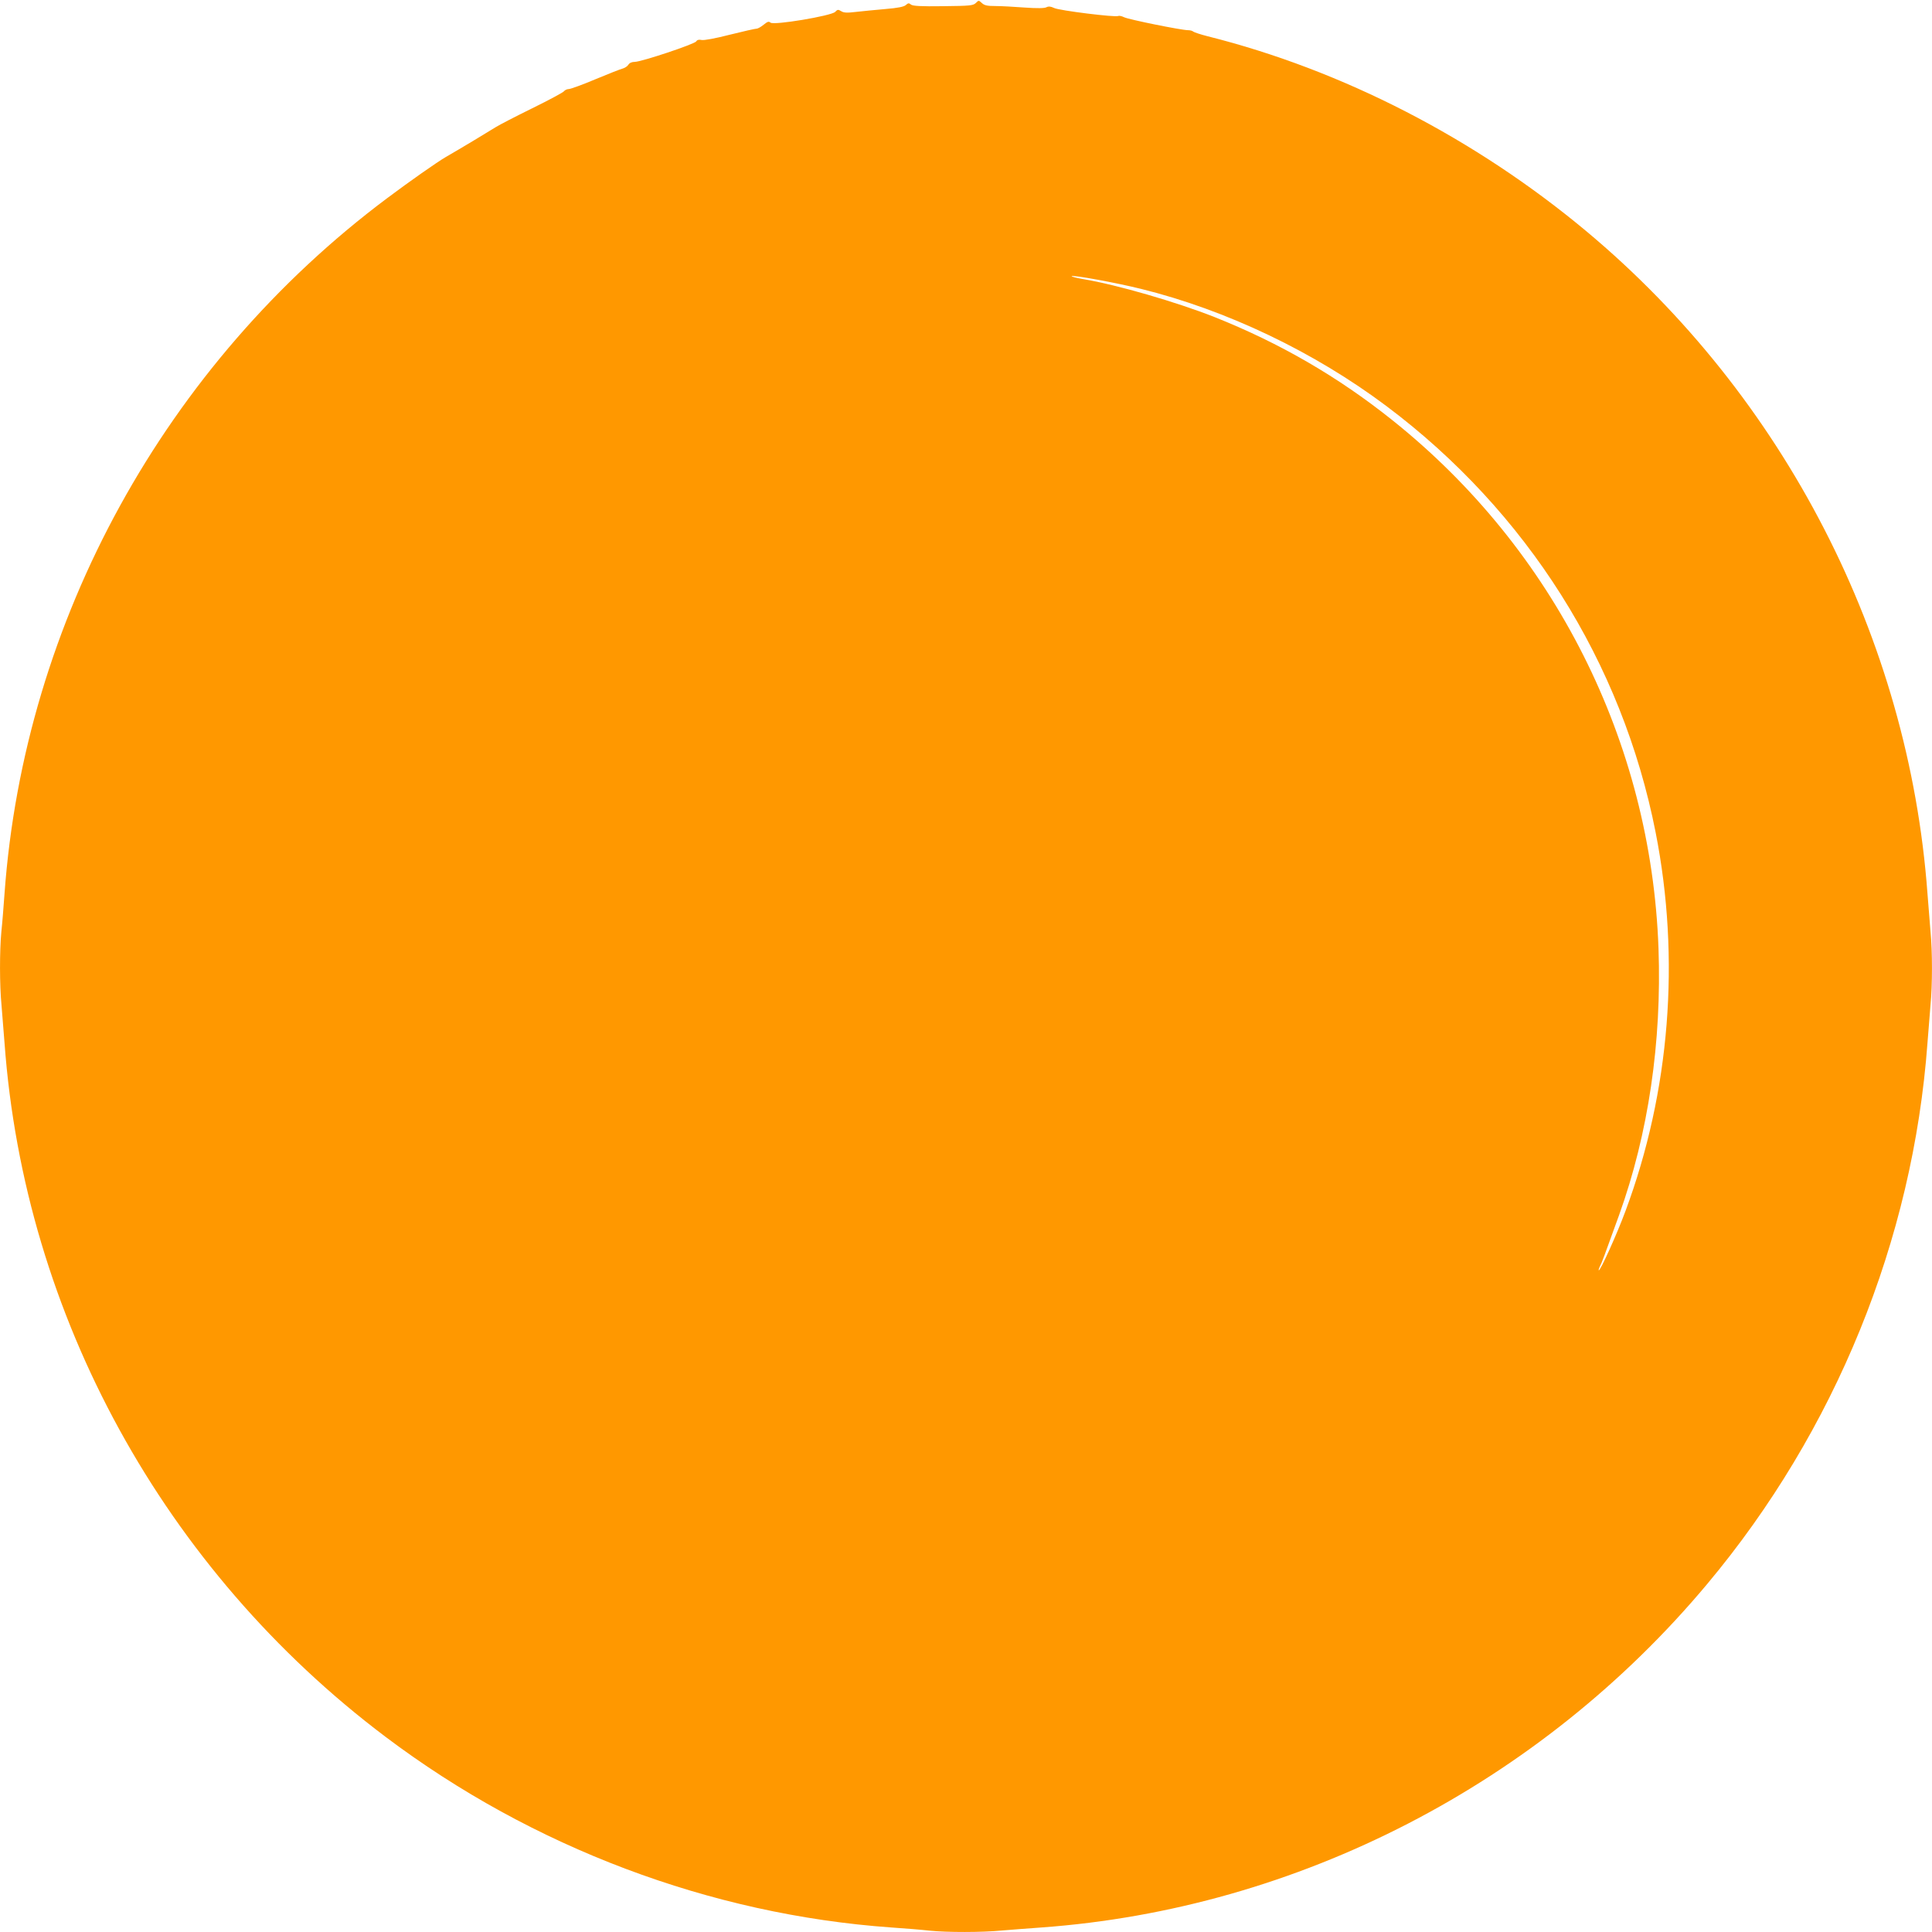 <?xml version="1.0" standalone="no"?>
<!DOCTYPE svg PUBLIC "-//W3C//DTD SVG 20010904//EN"
 "http://www.w3.org/TR/2001/REC-SVG-20010904/DTD/svg10.dtd">
<svg version="1.0" xmlns="http://www.w3.org/2000/svg"
 width="1280pt" height="1280pt" viewBox="0 0 1280 1280"
 preserveAspectRatio="xMidYMid meet">
<g transform="translate(0,1280) scale(0.1,-0.1)"
fill="#ff9800" stroke="none">
<path d="M6465 12780 c-18 -17 -37 -19 -217 -21 -149 -2 -201 1 -213 11 -13
11 -19 10 -33 -3 -13 -12 -53 -20 -138 -27 -65 -6 -153 -14 -194 -19 -58 -7
-80 -6 -97 5 -20 12 -24 12 -40 -5 -26 -26 -406 -90 -428 -71 -12 10 -20 7
-46 -14 -17 -14 -38 -26 -47 -26 -9 0 -89 -18 -177 -40 -97 -25 -170 -38 -186
-35 -19 4 -30 1 -36 -9 -10 -18 -364 -136 -408 -136 -19 0 -35 -7 -42 -19 -6
-10 -23 -21 -37 -25 -13 -3 -95 -35 -181 -71 -85 -36 -165 -65 -177 -65 -11 0
-26 -7 -32 -15 -6 -8 -101 -59 -211 -113 -110 -54 -218 -110 -240 -124 -38
-24 -235 -143 -331 -198 -57 -33 -241 -162 -389 -273 -1470 -1100 -2404 -2798
-2535 -4607 -6 -85 -15 -199 -21 -253 -12 -126 -12 -354 1 -487 5 -58 14 -170
20 -250 132 -1808 1056 -3490 2523 -4596 973 -734 2155 -1179 3352 -1264 88
-6 201 -15 252 -21 118 -12 349 -12 483 1 58 5 175 14 260 20 1698 123 3303
951 4411 2276 849 1014 1363 2279 1459 3584 6 80 15 192 20 250 13 134 13 356
0 490 -5 58 -14 170 -20 250 -124 1690 -950 3294 -2260 4388 -737 615 -1616
1068 -2510 1292 -47 12 -89 26 -95 31 -5 5 -20 9 -34 9 -44 0 -395 71 -424 86
-16 8 -33 11 -39 8 -16 -10 -390 36 -424 53 -23 11 -37 12 -51 5 -13 -7 -60
-8 -144 -2 -68 5 -155 10 -193 10 -55 0 -74 4 -91 20 -21 19 -21 19 -40 0z
m1095 -1894 c566 -140 1146 -417 1625 -776 932 -699 1562 -1697 1784 -2825
165 -838 95 -1718 -200 -2509 -57 -154 -168 -400 -177 -392 -2 2 2 14 8 27 12
21 27 62 127 339 194 540 283 1146 261 1767 -49 1368 -691 2643 -1763 3499
-359 287 -745 511 -1180 684 -251 99 -646 214 -870 251 -41 7 -75 16 -75 19 0
11 300 -44 460 -84z"/>
</g>
</svg>
